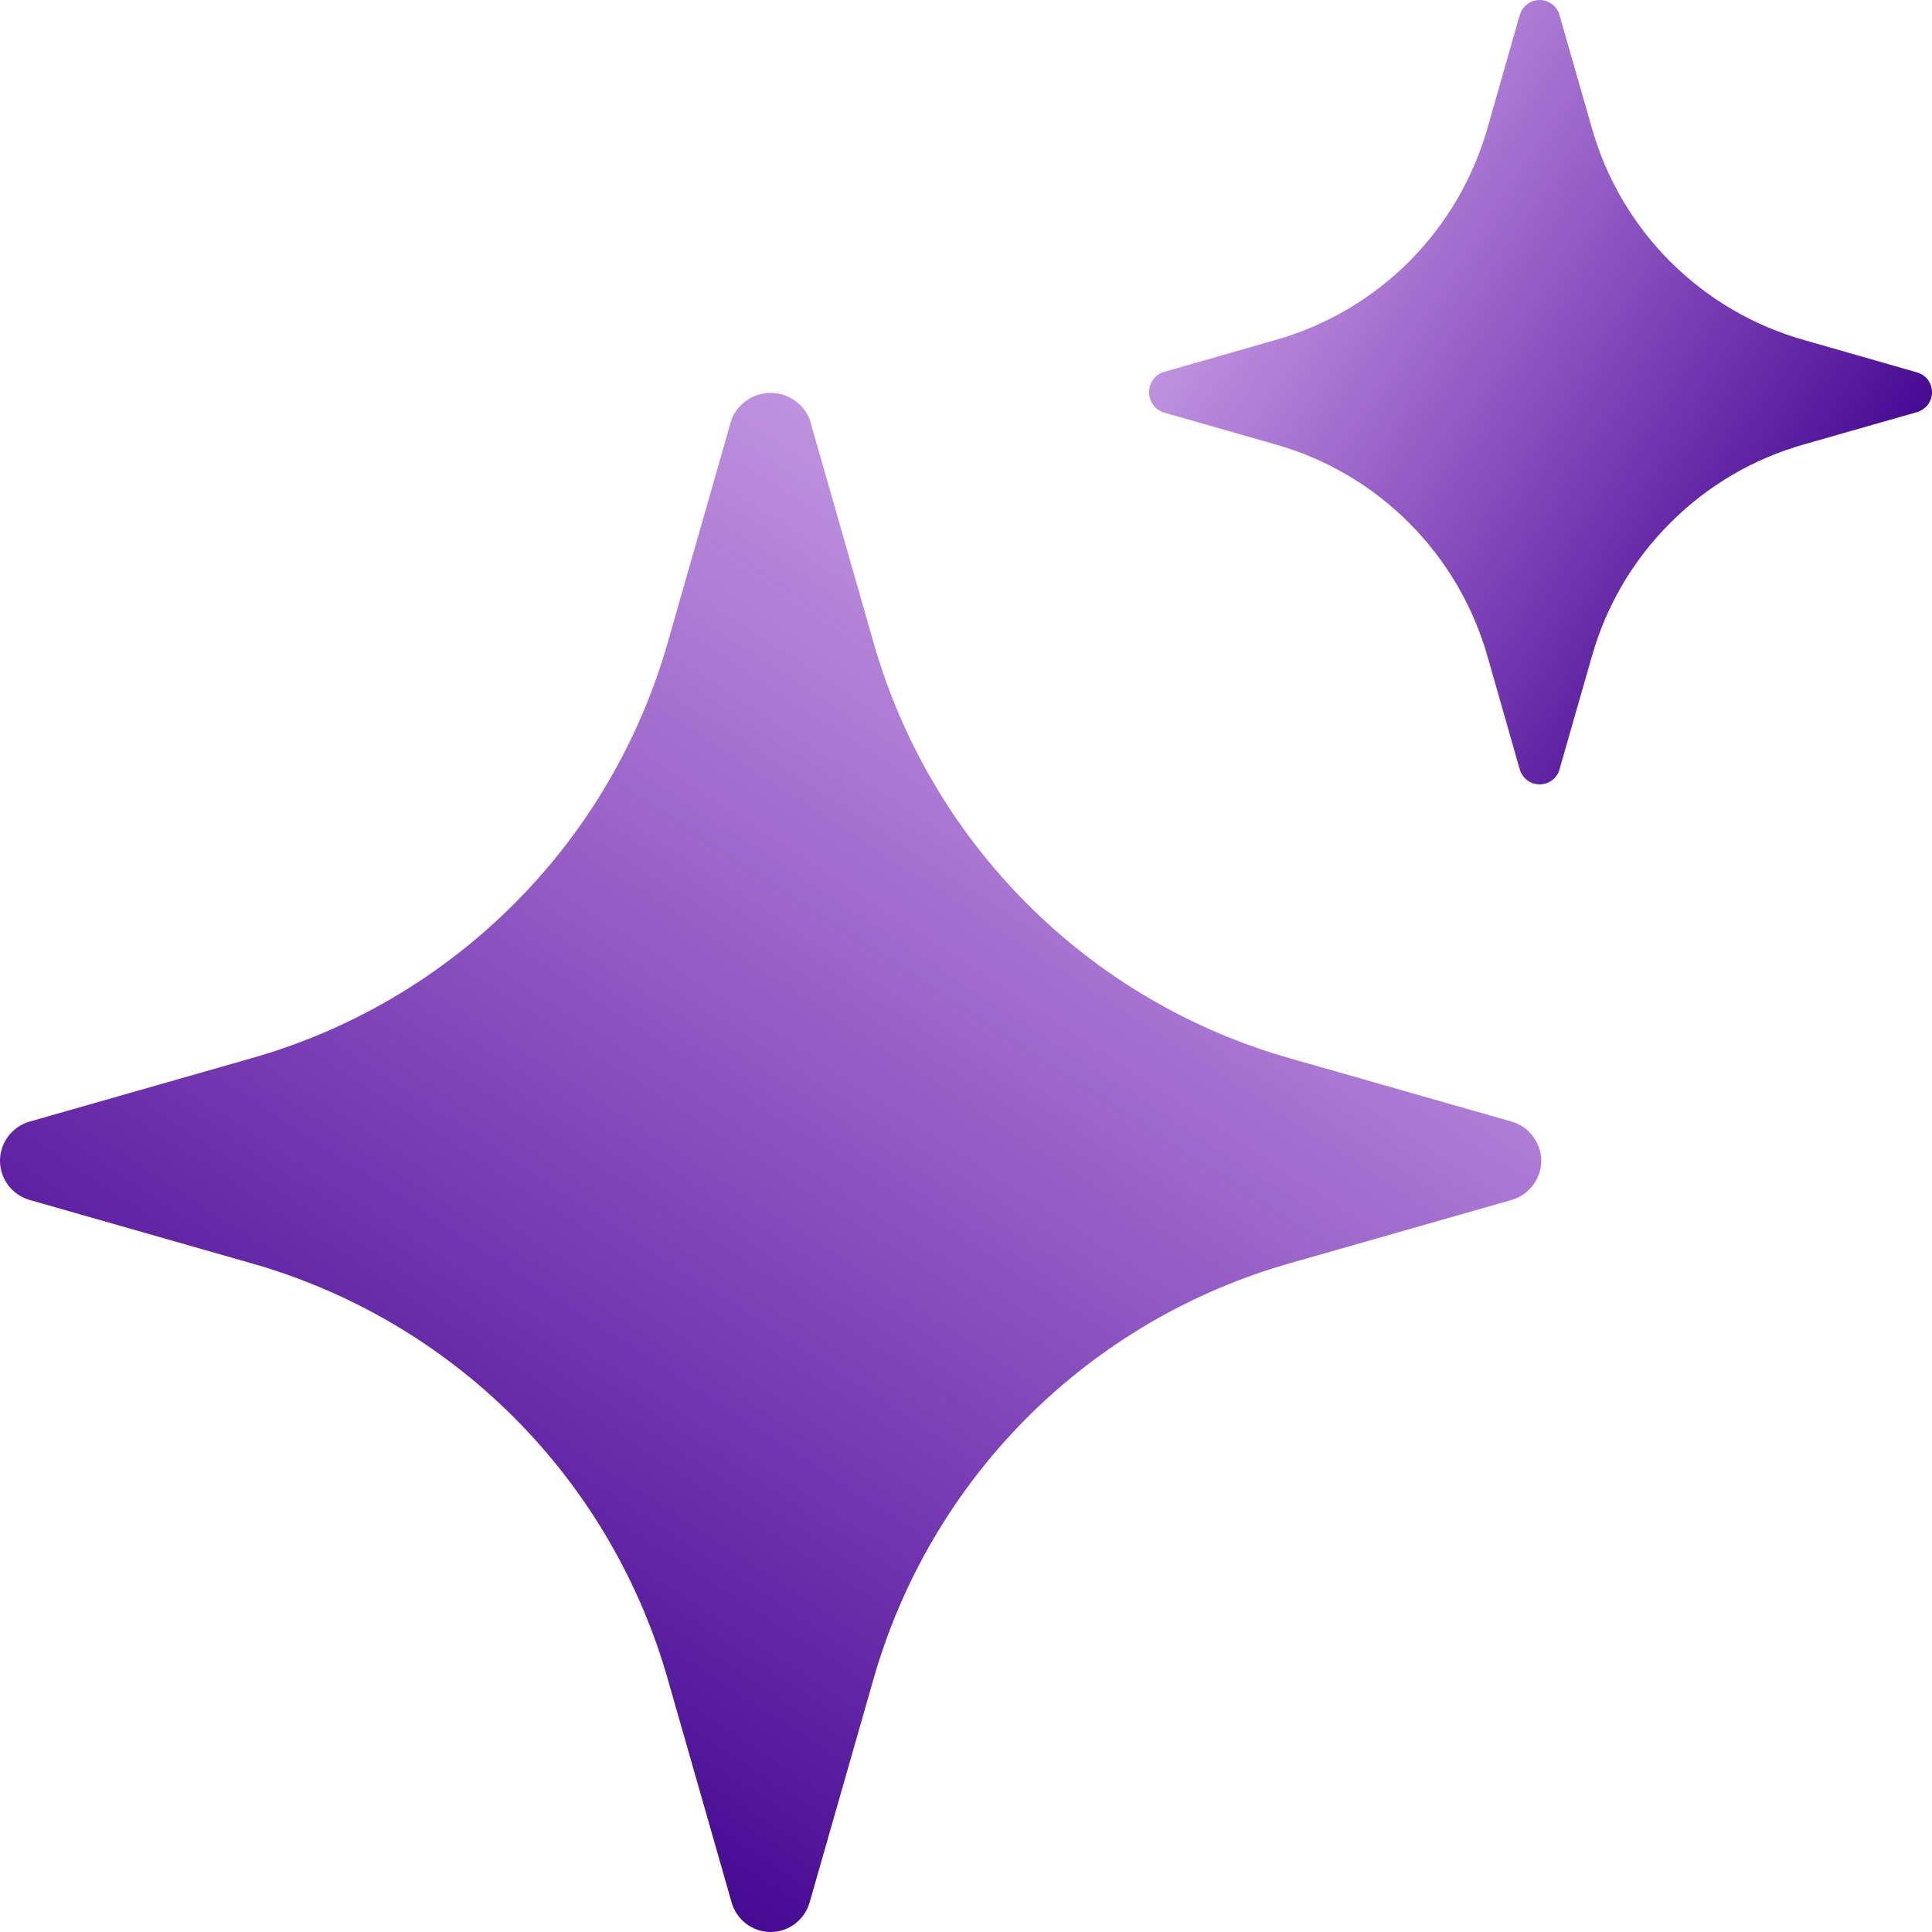 <svg width="16" height="16" viewBox="0 0 16 16" fill="none" xmlns="http://www.w3.org/2000/svg">
<path d="M6.382 3.254C6.451 3.254 6.519 3.274 6.576 3.313C6.634 3.351 6.679 3.407 6.705 3.471L7.229 5.303C7.461 6.128 7.901 6.88 8.507 7.486C9.113 8.093 9.864 8.533 10.688 8.766L12.52 9.289C12.59 9.309 12.651 9.352 12.695 9.41C12.739 9.469 12.764 9.54 12.764 9.613C12.764 9.686 12.739 9.757 12.695 9.816C12.651 9.874 12.59 9.917 12.52 9.937L10.688 10.46C9.864 10.693 9.113 11.133 8.507 11.739C7.901 12.346 7.461 13.098 7.229 13.923L6.705 15.755C6.685 15.825 6.642 15.888 6.584 15.932C6.526 15.976 6.455 16 6.382 16C6.309 16 6.238 15.976 6.18 15.932C6.121 15.888 6.079 15.825 6.059 15.755L5.535 13.923C5.303 13.098 4.863 12.346 4.257 11.739C3.651 11.133 2.9 10.693 2.075 10.46L0.244 9.937C0.174 9.917 0.112 9.874 0.068 9.816C0.024 9.757 9.57339e-05 9.686 0 9.613C0 9.54 0.024 9.469 0.068 9.41C0.112 9.352 0.174 9.309 0.244 9.289L2.075 8.766C2.9 8.533 3.651 8.093 4.257 7.486C4.863 6.88 5.303 6.128 5.535 5.303L6.059 3.471C6.085 3.407 6.13 3.351 6.188 3.313C6.245 3.274 6.313 3.254 6.382 3.254Z" fill="url(#paint0_linear_5139_16924)"/>
<path d="M12.586 0.124L12.32 1.056C12.201 1.476 11.977 1.858 11.669 2.167C11.361 2.475 10.978 2.699 10.558 2.817L9.626 3.084C9.593 3.097 9.565 3.12 9.546 3.149C9.526 3.178 9.516 3.213 9.516 3.248C9.516 3.283 9.526 3.318 9.546 3.347C9.565 3.376 9.593 3.399 9.626 3.413L10.558 3.679C10.978 3.797 11.361 4.021 11.669 4.33C11.977 4.638 12.201 5.02 12.32 5.44L12.586 6.372C12.597 6.408 12.618 6.439 12.648 6.462C12.677 6.484 12.714 6.496 12.751 6.496C12.788 6.496 12.824 6.484 12.854 6.462C12.884 6.439 12.905 6.408 12.915 6.372L13.182 5.44C13.3 5.02 13.524 4.638 13.833 4.33C14.141 4.021 14.524 3.797 14.944 3.679L15.876 3.413C15.912 3.402 15.943 3.381 15.966 3.351C15.988 3.321 16 3.285 16 3.248C16 3.211 15.988 3.175 15.966 3.145C15.943 3.115 15.912 3.094 15.876 3.084L14.944 2.817C14.524 2.699 14.141 2.475 13.833 2.167C13.524 1.858 13.3 1.476 13.182 1.056L12.915 0.124C12.905 0.088 12.884 0.057 12.854 0.035C12.824 0.012 12.788 -2.58871e-05 12.751 -2.58856e-05C12.714 -2.5884e-05 12.677 0.012 12.648 0.035C12.618 0.057 12.597 0.088 12.586 0.124Z" fill="url(#paint1_linear_5139_16924)"/>
<defs>
<linearGradient id="paint0_linear_5139_16924" x1="10.636" y1="5.803" x2="4.267" y2="15.583" gradientUnits="userSpaceOnUse">
<stop stop-color="#6901B4" stop-opacity="0.42"/>
<stop offset="1" stop-color="#3C018C"/>
</linearGradient>
<linearGradient id="paint1_linear_5139_16924" x1="10.812" y1="1.083" x2="15.789" y2="4.323" gradientUnits="userSpaceOnUse">
<stop stop-color="#6901B4" stop-opacity="0.42"/>
<stop offset="1" stop-color="#3C018C"/>
</linearGradient>
</defs>
</svg>
